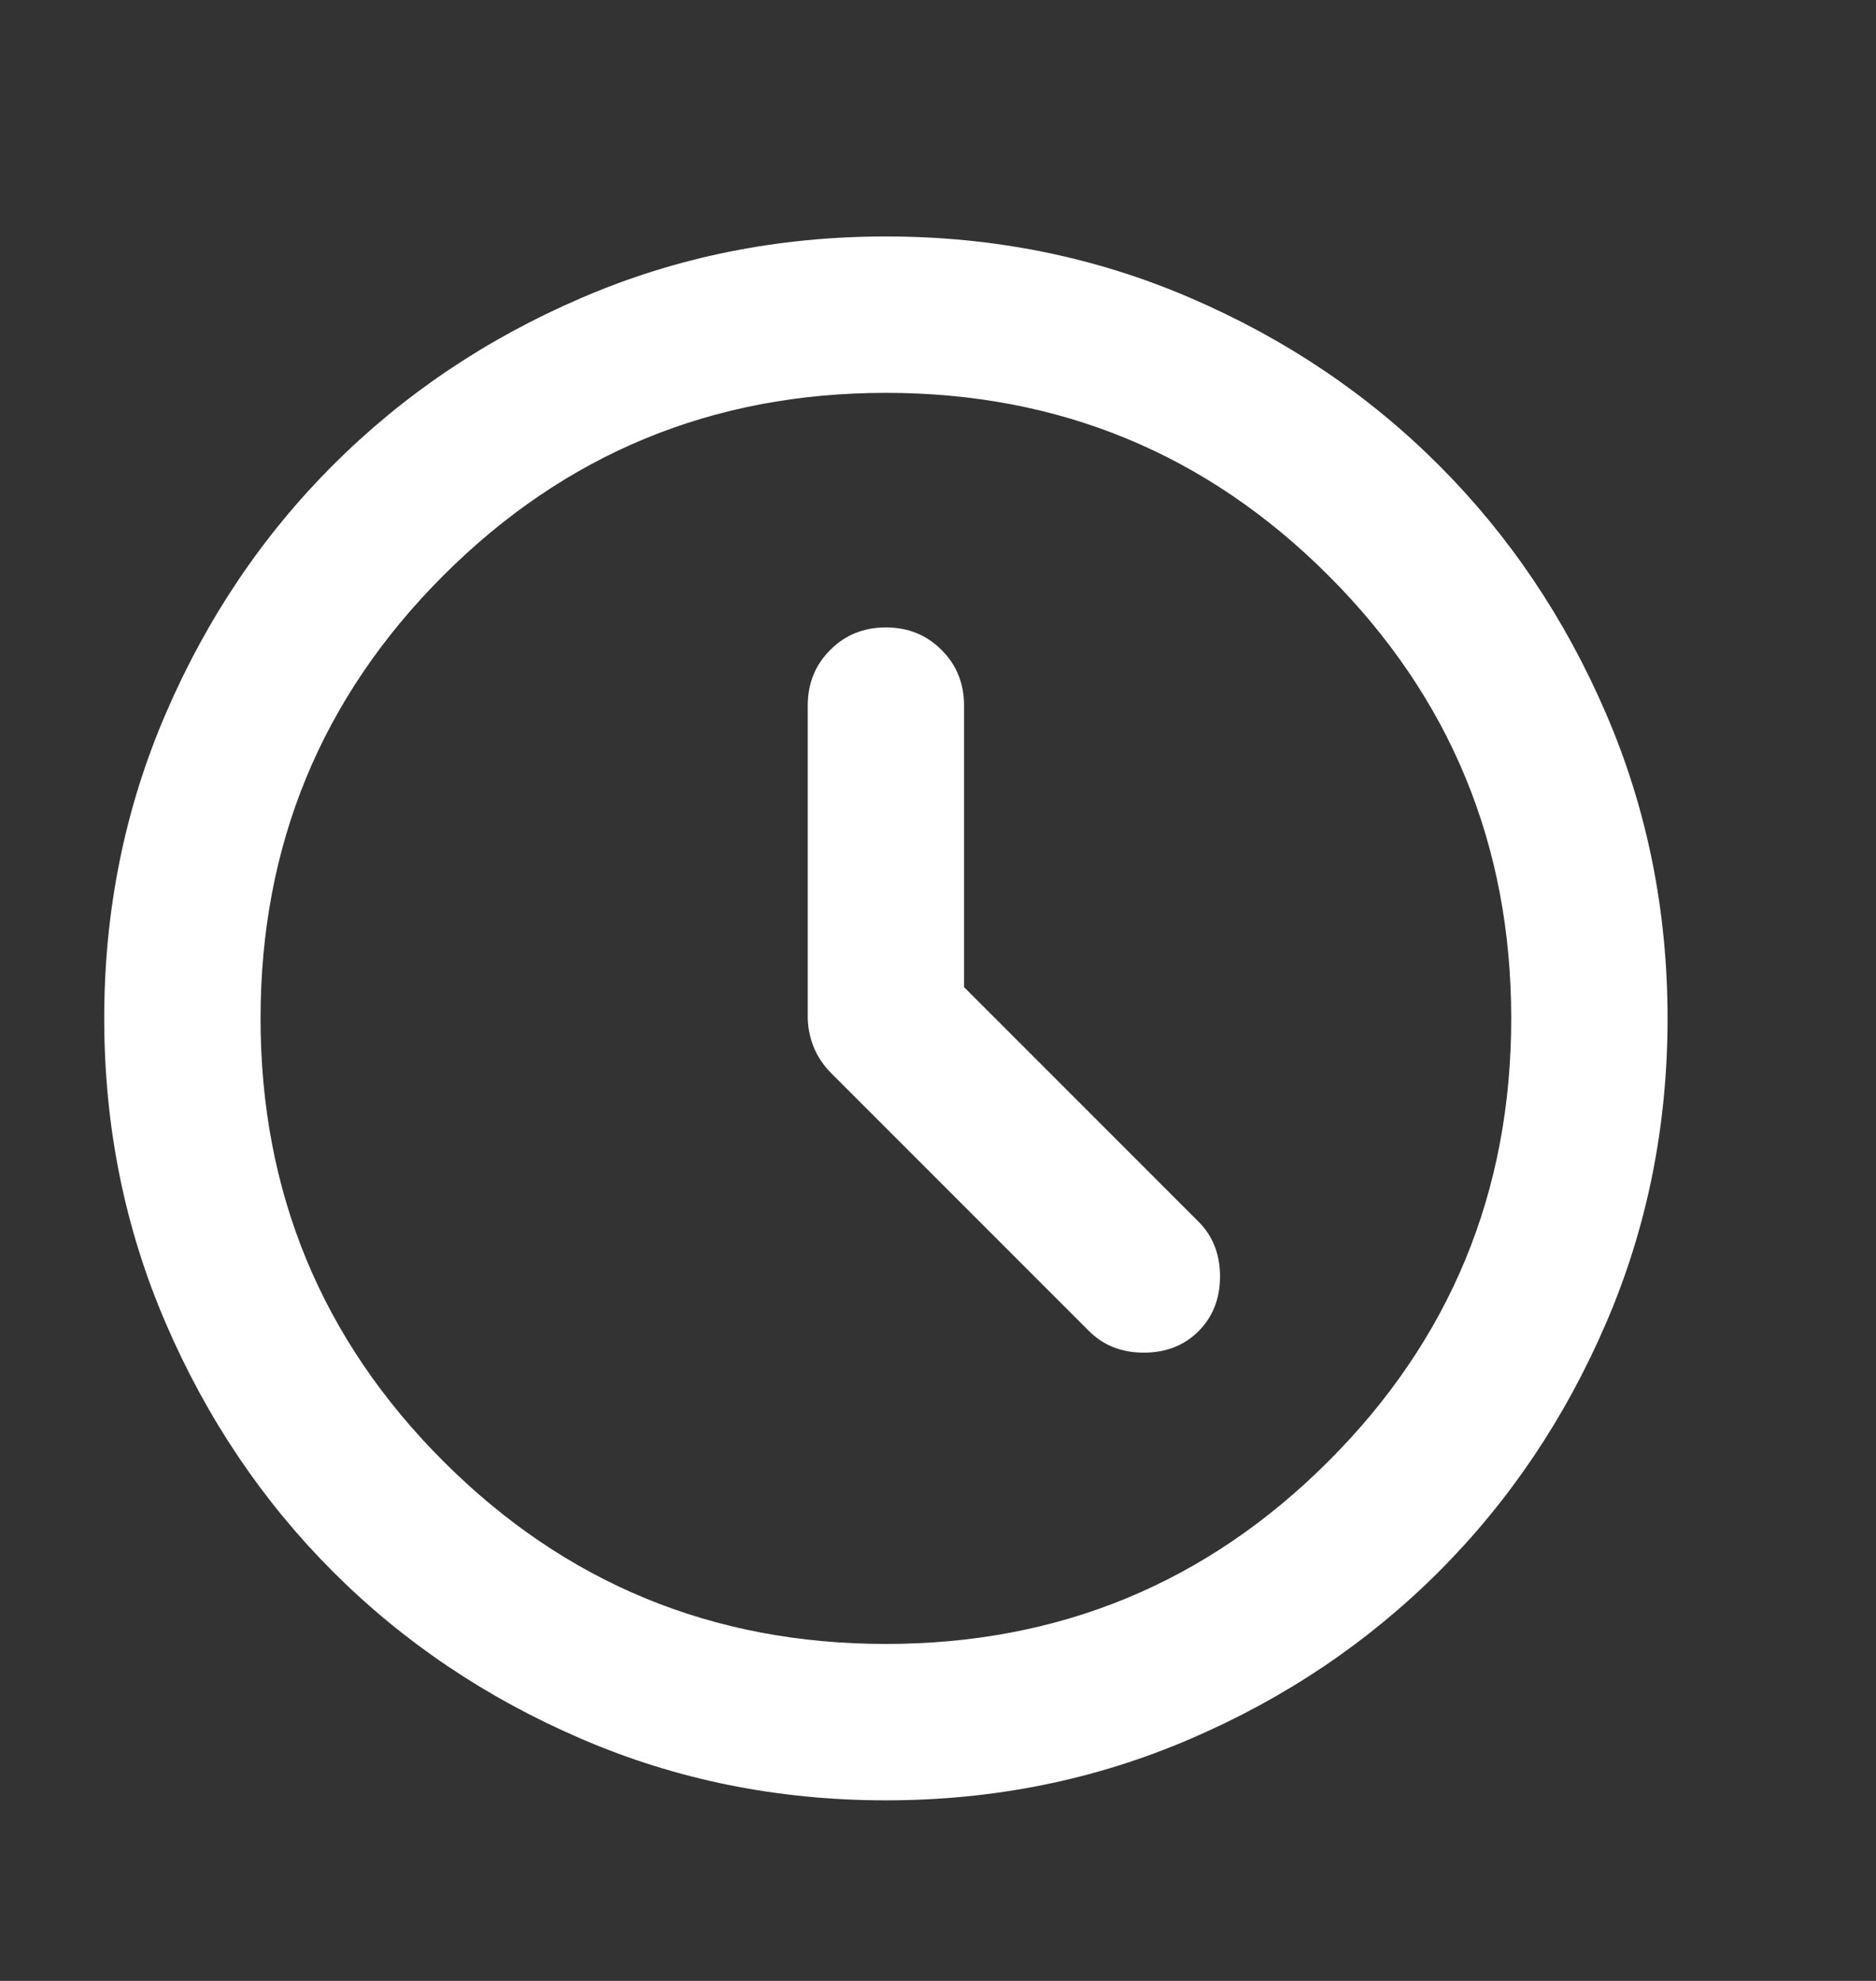 <svg width="18" height="19" viewBox="0 0 18 19" fill="none" xmlns="http://www.w3.org/2000/svg">
<rect x="0" y="0" width="18" height="19" fill="#333333" stroke="none"/>
<mask id="mask0_4866_878" style="mask-type:alpha" maskUnits="userSpaceOnUse" x="0" y="0" width="18" height="19">
<rect y="0.268" width="18" height="18" fill="#D9D9D9"/>
</mask>
<g mask="url(#mask0_4866_878)">
<path d="M9.25 9.468V6.768C9.25 6.556 9.178 6.377 9.034 6.234C8.891 6.09 8.713 6.018 8.5 6.018C8.287 6.018 8.109 6.09 7.966 6.234C7.822 6.377 7.75 6.556 7.75 6.768V9.749C7.75 9.849 7.769 9.946 7.806 10.04C7.844 10.134 7.9 10.218 7.975 10.293L10.45 12.768C10.588 12.905 10.762 12.974 10.975 12.974C11.188 12.974 11.363 12.905 11.5 12.768C11.637 12.63 11.706 12.456 11.706 12.243C11.706 12.03 11.637 11.855 11.5 11.718L9.25 9.468ZM8.5 17.268C7.463 17.268 6.487 17.071 5.575 16.677C4.662 16.284 3.869 15.749 3.194 15.074C2.519 14.399 1.984 13.605 1.591 12.693C1.197 11.78 1 10.806 1 9.768C1 8.731 1.197 7.756 1.591 6.843C1.984 5.931 2.519 5.137 3.194 4.462C3.869 3.787 4.662 3.252 5.575 2.859C6.487 2.465 7.463 2.268 8.5 2.268C9.537 2.268 10.512 2.465 11.425 2.859C12.338 3.252 13.131 3.787 13.806 4.462C14.481 5.137 15.016 5.931 15.409 6.843C15.803 7.756 16 8.731 16 9.768C16 10.806 15.803 11.78 15.409 12.693C15.016 13.605 14.481 14.399 13.806 15.074C13.131 15.749 12.338 16.284 11.425 16.677C10.512 17.071 9.537 17.268 8.5 17.268ZM8.5 15.768C10.162 15.768 11.578 15.184 12.747 14.015C13.916 12.846 14.5 11.431 14.5 9.768C14.5 8.106 13.916 6.69 12.747 5.521C11.578 4.352 10.162 3.768 8.5 3.768C6.838 3.768 5.422 4.352 4.253 5.521C3.084 6.69 2.5 8.106 2.5 9.768C2.5 11.431 3.084 12.846 4.253 14.015C5.422 15.184 6.838 15.768 8.5 15.768Z" fill="white"/>
</g>
</svg>
